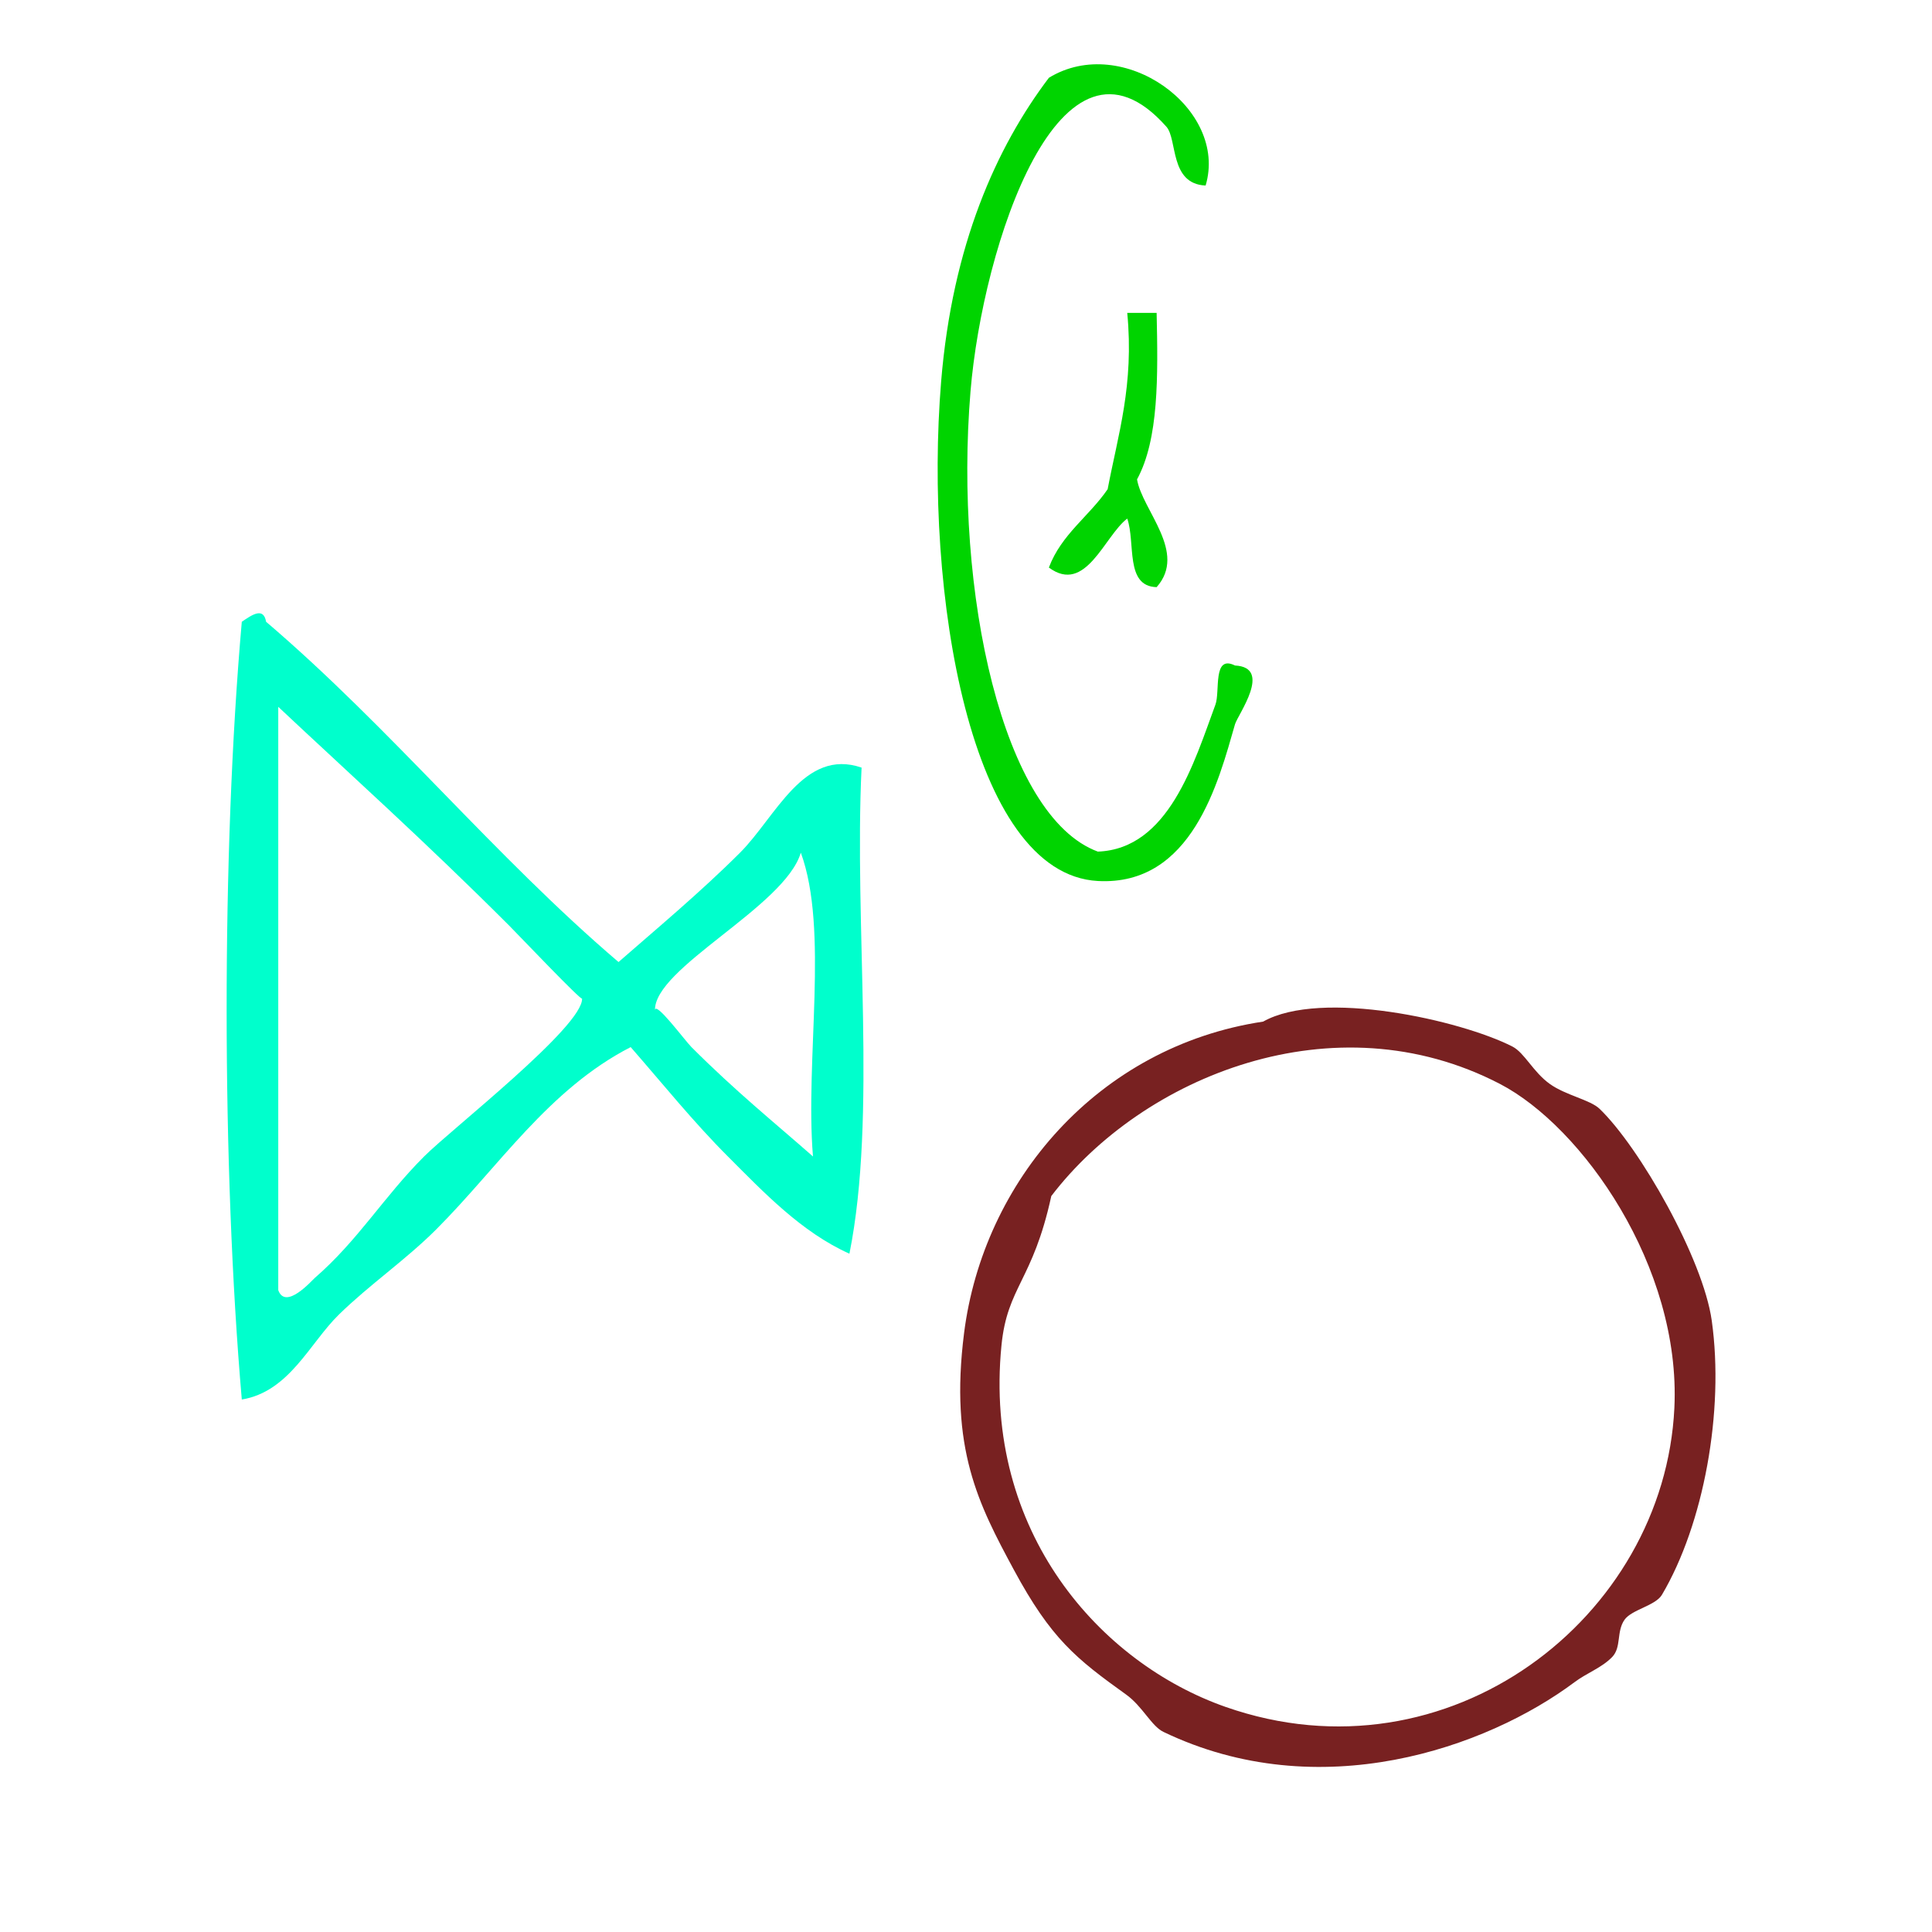 <?xml version="1.0" encoding="UTF-8" standalone="no"?>
<!-- Generator: Adobe Illustrator 15.0.0, SVG Export Plug-In . SVG Version: 6.00 Build 0)  -->

<svg
   xmlns:dc="http://purl.org/dc/elements/1.1/"
   xmlns:cc="http://creativecommons.org/ns#"
   xmlns:rdf="http://www.w3.org/1999/02/22-rdf-syntax-ns#"
   xmlns:svg="http://www.w3.org/2000/svg"
   xmlns="http://www.w3.org/2000/svg"
   xmlns:sodipodi="http://sodipodi.sourceforge.net/DTD/sodipodi-0.dtd"
   xmlns:inkscape="http://www.inkscape.org/namespaces/inkscape"
   version="1.1"
   id="Calque_1"
   x="0px"
   y="0px"
   width="100px"
   height="100px"
   viewBox="0 0 100 100"
   style="enable-background:new 0 0 100 100;"
   xml:space="preserve"
   sodipodi:docname="unideo-44-musician.svg"
   inkscape:version="0.92.1 r15371"><defs
   id="defs17" /><sodipodi:namedview
   pagecolor="#ffffff"
   bordercolor="#666666"
   borderopacity="1"
   objecttolerance="10"
   gridtolerance="10"
   guidetolerance="10"
   inkscape:pageopacity="0"
   inkscape:pageshadow="2"
   inkscape:window-width="640"
   inkscape:window-height="480"
   id="namedview15"
   showgrid="false"
   inkscape:zoom="2.36"
   inkscape:cx="50"
   inkscape:cy="49.807203"
   inkscape:window-x="718"
   inkscape:window-y="209"
   inkscape:window-maximized="0"
   inkscape:current-layer="Calque_1" />

<g
   transform="matrix(0.629,0,0,0.629,-3.237,20.64)"
   id="g8-15"
   style="fill:#00ffcc"><g
     id="g6-34"
     style="fill:#00ffcc"><g
       id="g4-18"
       style="fill:#00ffcc"><path
         inkscape:connector-curvature="0"
         d="m 56.045,46.351 c 3.009,-2.633 6.753,-5.753 10,-9 2.938,-2.938 5.247,-8.633 10,-7 -0.632,13.036 1.284,28.618 -1,40 -3.96,-1.772 -7.088,-5.087 -10,-8 -2.834,-2.833 -5.359,-5.975 -8,-9 -6.753,3.463 -10.876,9.874 -16.001,15 -2.503,2.503 -5.465,4.525 -8,7 -2.417,2.36 -4.081,6.353 -8,7 -1.647,-19.021 -1.679,-44.983 0,-64 0.891,-0.614 1.789,-1.208 2,0 10.252,8.748 18.748,19.253 29.001,28 z m -28.001,27 c 0.601,1.676 2.764,-0.794 3,-1 3.585,-3.111 5.666,-6.666 9,-10 2.245,-2.245 13.099,-10.71 13.001,-13 0.013,0.292 -5.313,-5.312 -6.001,-6 -6.945,-6.945 -13.173,-12.525 -19,-18 0,16 0,32 0,48 z m 31.001,-23 c -0.039,-0.918 2.461,2.461 3,3 3.677,3.677 6.791,6.176 10,9 -0.659,-8.008 1.322,-18.656 -1,-25 -1.312,4.451 -12.149,9.509 -12,13 z"
         id="path2-30"
         style="fill:#00ffcc" /></g></g></g><g
   transform="matrix(0.507,0,0,0.507,31.331,-0.882)"
   id="g10-2"
   style="fill:#00d400"><g
     id="g8-43"
     style="fill:#00d400"><g
       id="g6-99"
       style="fill:#00d400"><path
         inkscape:connector-curvature="0"
         d="m 61.285,20.681 c -3.698,-0.159 -2.861,-4.712 -4.001,-6 -10.82,-12.233 -18.764,12.158 -20,27 -1.709,20.527 3.311,43.434 13,47 7.229,-0.277 9.816,-9.08 12.001,-15 0.502,-1.359 -0.308,-5.145 2,-4 3.877,0.193 0.279,5.025 0,6 -1.682,5.844 -4.377,16.521 -14.001,16 -13.055,-0.708 -17.764,-29.512 -16,-51 1.144,-13.918 5.642,-23.921 11,-31 7.529,-4.606 18.336,3.151 16.001,11 z"
         id="path2-42"
         style="fill:#00d400" /><path
         inkscape:connector-curvature="0"
         d="m 53.284,33.681 c 1,0 2,0 3,0 0.144,6.478 0.23,12.897 -2,17 0.538,3.172 5.16,7.448 2,11 -3.256,-0.077 -2.135,-4.532 -3,-7 -2.344,1.787 -4.233,7.788 -8,5 1.274,-3.393 4.106,-5.228 6,-8 1.063,-5.604 2.707,-10.626 2,-18 z"
         id="path4-37"
         style="fill:#00d400" /></g></g></g><g
   transform="matrix(0.645,0,0,0.645,36.996,39.554)"
   id="g8-42"
   style="fill:#782121"><g
     id="g6-98"
     style="fill:#782121"><g
       id="g4-2"
       style="fill:#782121"><path
         inkscape:connector-curvature="0"
         d="m 44.006,20.657 c 4.661,-2.621 15.832,-0.125 20.001,2 0.971,0.495 1.662,2.042 3,3 1.274,0.915 3.245,1.273 4,2 3.219,3.103 8.303,12.028 9,17 1.021,7.279 -0.655,16.348 -4,22 -0.518,0.873 -2.434,1.188 -3,2 -0.67,0.958 -0.23,2.212 -1,3 -0.846,0.865 -2.013,1.261 -3,2 -7.066,5.288 -20.482,10.015 -33.001,4 -0.971,-0.467 -1.672,-2.048 -3,-3 -4.012,-2.877 -6.021,-4.479 -9,-10 -2.854,-5.293 -5.169,-9.749 -4,-19 1.537,-12.163 10.717,-23.001 24,-25 z m -21,26 c -1.474,14.984 7.954,25.486 18,29 17.873,6.252 35.196,-7.171 36.001,-24 0.541,-11.347 -7.402,-22.571 -14,-26 -13.293,-6.905 -28.662,-0.607 -36.001,9 -1.488,6.834 -3.533,7.245 -4,12 z"
         id="path2-82"
         style="fill:#782121" /></g></g></g></svg>